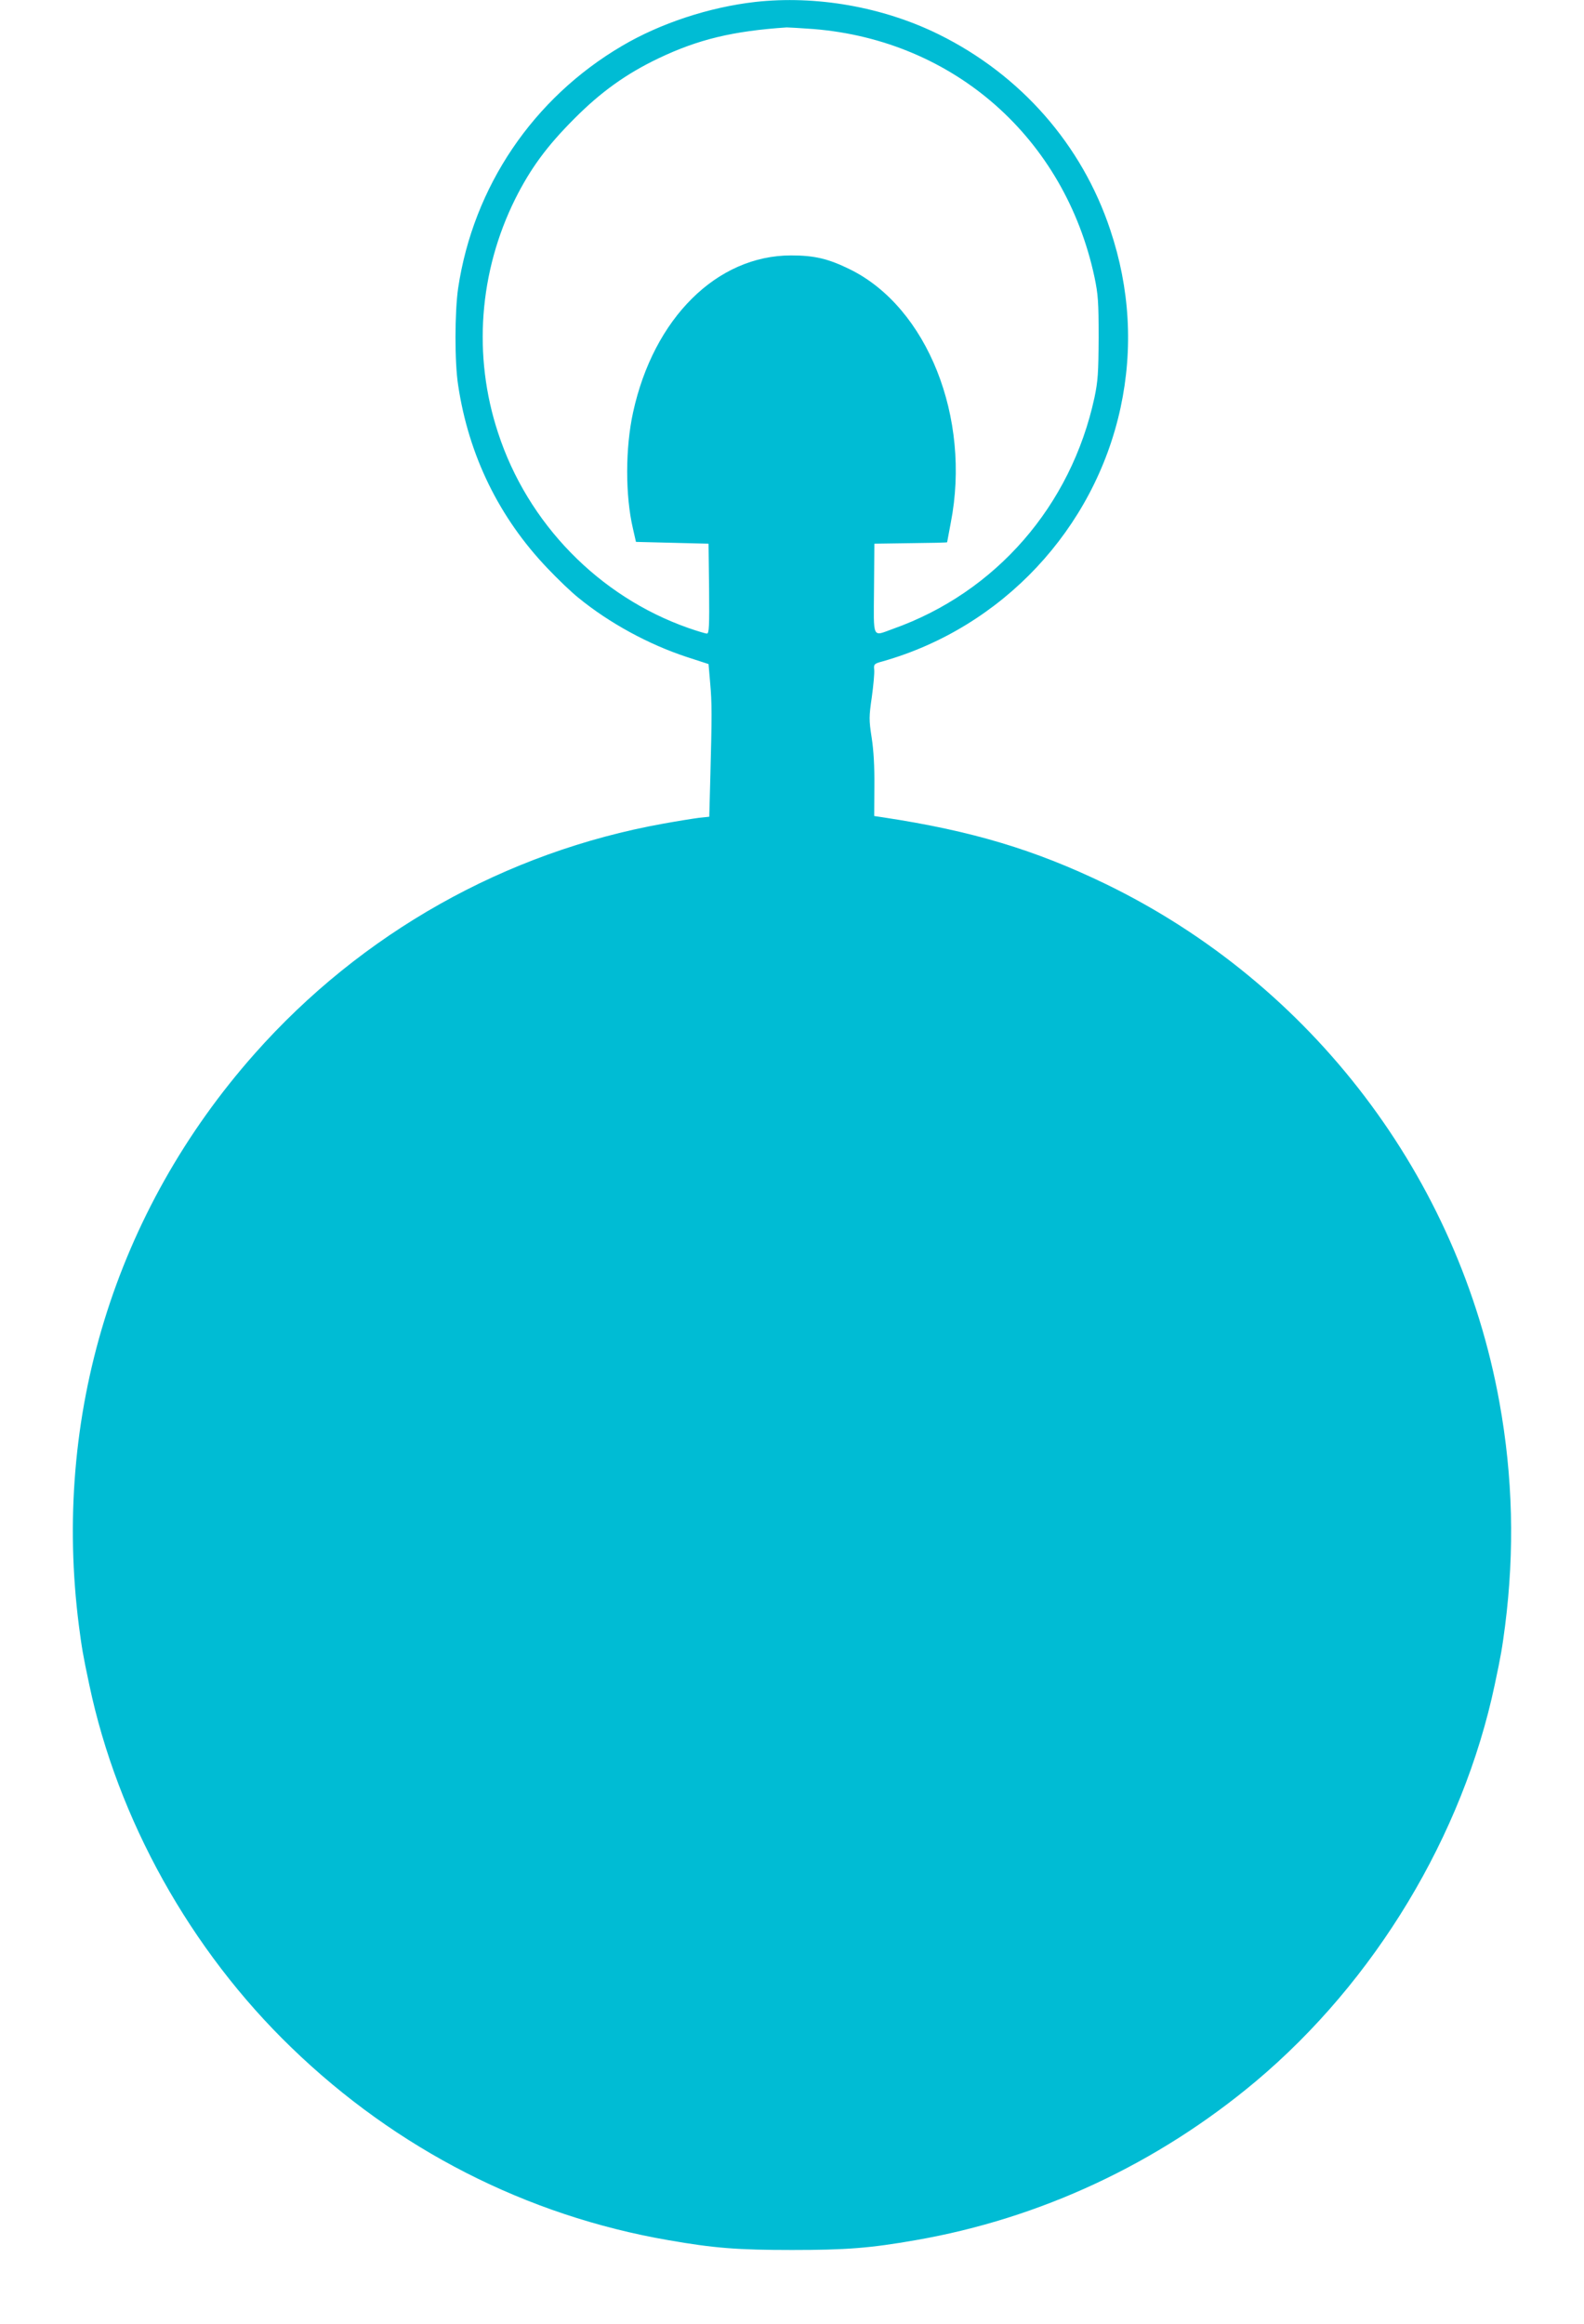 <?xml version="1.0" standalone="no"?>
<!DOCTYPE svg PUBLIC "-//W3C//DTD SVG 20010904//EN"
 "http://www.w3.org/TR/2001/REC-SVG-20010904/DTD/svg10.dtd">
<svg version="1.0" xmlns="http://www.w3.org/2000/svg"
 width="873pt" height="1280pt" viewBox="0 0 873 1280"
 preserveAspectRatio="xMidYMid meet">
<g transform="translate(0,1280) scale(0.1,-0.1)"
fill="#00bcd4" stroke="none">
<path d="M4160 12789 c-252 -29 -520 -117 -732 -242 -490 -288 -819 -775 -903
-1334 -19 -132 -20 -407 0 -535 58 -387 226 -730 493 -1009 56 -59 132 -132
170 -162 170 -139 387 -257 597 -326 l120 -39 9 -104 c10 -112 10 -177 1 -515
l-6 -222 -57 -6 c-31 -4 -119 -18 -196 -32 -870 -156 -1664 -603 -2253 -1268
-770 -869 -1116 -1997 -968 -3151 16 -122 22 -160 57 -324 156 -742 557 -1462
1115 -2000 578 -559 1295 -925 2077 -1060 252 -44 382 -54 681 -54 299 0 429
10 681 54 686 119 1332 420 1874 874 658 552 1143 1356 1318 2186 35 164 41
202 57 324 53 415 43 822 -31 1231 -223 1238 -1034 2304 -2169 2855 -391 189
-737 293 -1224 367 l-53 8 1 164 c1 109 -4 198 -15 268 -15 98 -15 114 1 224
9 65 15 133 13 150 -3 30 -1 33 47 46 659 187 1167 729 1311 1398 70 326 51
657 -57 979 -156 469 -493 853 -944 1076 -308 152 -677 217 -1015 179z m324
-149 c775 -63 1384 -601 1548 -1366 20 -96 23 -135 23 -334 -1 -195 -4 -239
-23 -330 -129 -597 -544 -1073 -1110 -1274 -117 -42 -107 -63 -105 221 l2 248
201 3 c110 1 200 3 200 5 0 1 9 49 20 107 113 578 -129 1186 -555 1396 -120
59 -196 77 -325 77 -409 0 -758 -346 -871 -865 -43 -196 -43 -458 -1 -638 l17
-75 200 -5 200 -5 3 -247 c2 -210 0 -248 -12 -248 -8 0 -54 14 -103 31 -492
173 -885 575 -1048 1075 -140 424 -105 887 95 1289 84 167 173 289 325 441
147 148 287 248 465 333 218 104 409 150 706 170 12 0 78 -4 148 -9z"/>
</g>
</svg>
